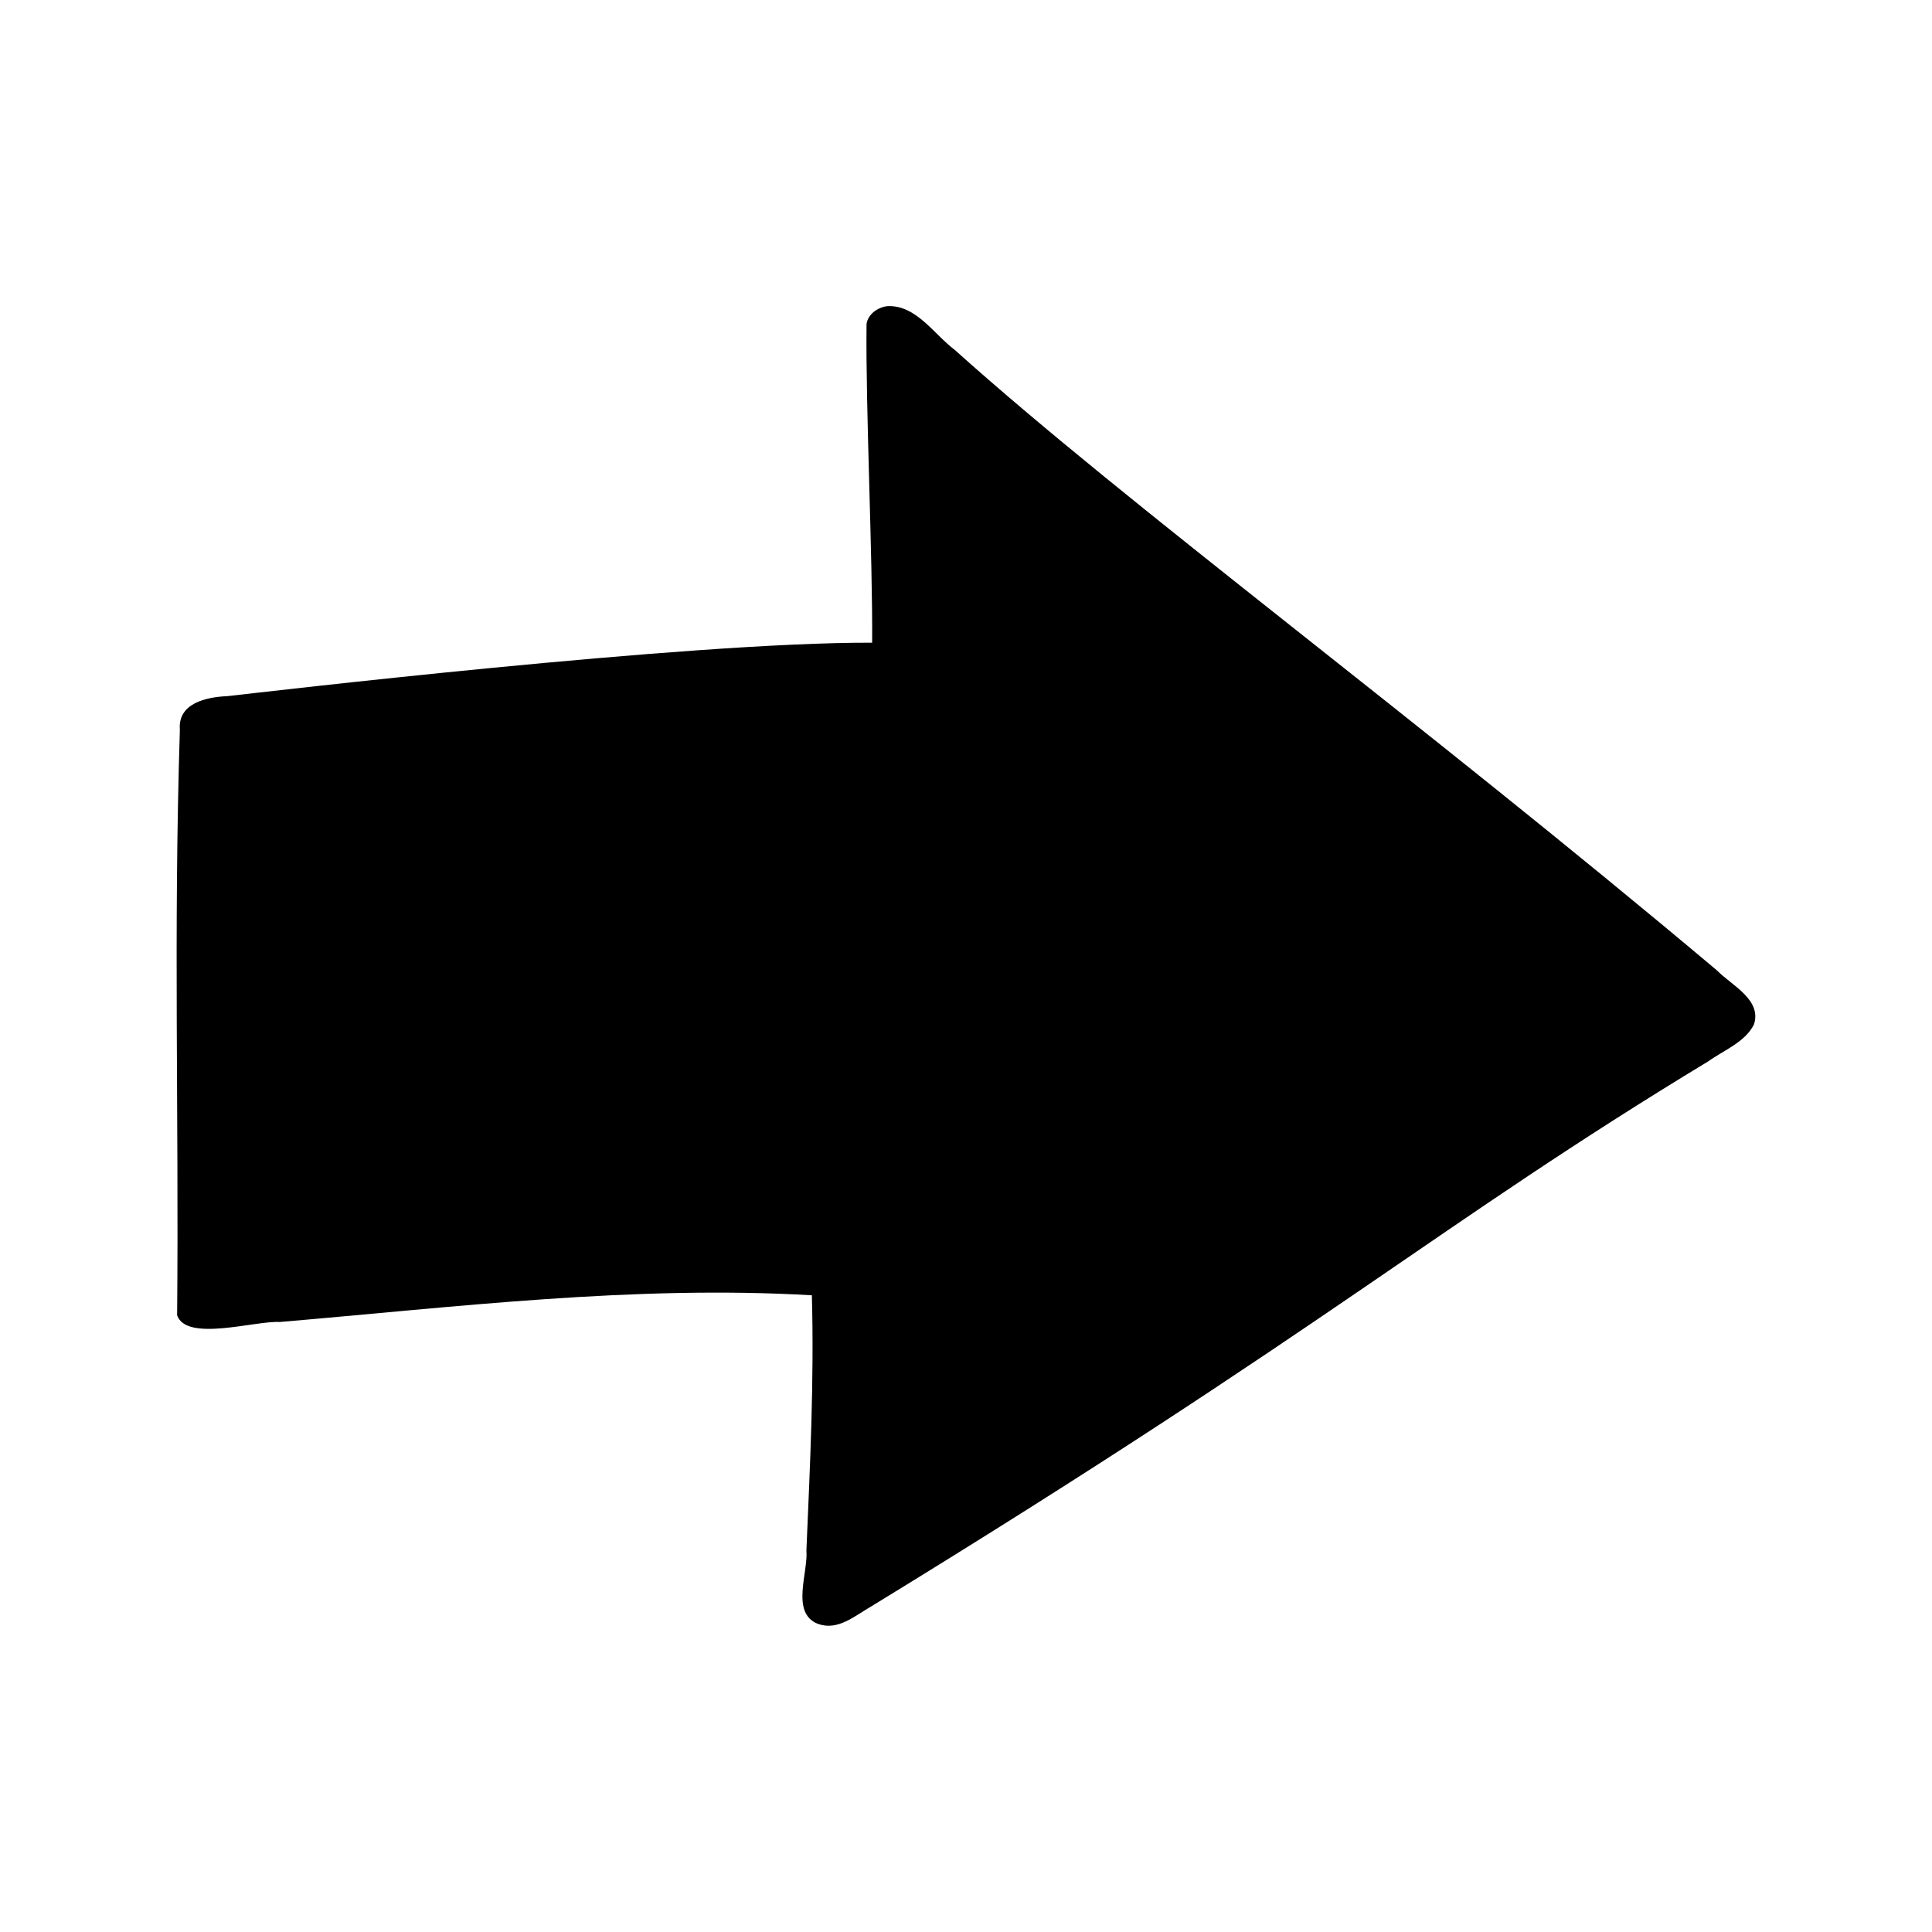 <svg xmlns="http://www.w3.org/2000/svg" viewBox="0 0 500 500"><path d="M211.71 420.28c-7.18-2.81-2.51-13.21-3.01-19.1.94-21.95 2.02-44 1.41-65.96-45.94-2.68-91.97 3.03-137.71 6.91-6.36-.37-24.14 5.23-26.56-1.73.47-53.17-.96-98.21.71-151.51-.6-6.93 6.88-8.5 12.32-8.73 8.55-.95 119.14-14.01 166.84-13.83.16-22.1-1.7-60.44-1.45-82.5.4-2.56 2.91-4.3 5.35-4.59 7.43-.42 12.07 7.24 17.45 11.29 44.89 40.32 119.53 95.2 197.26 160.59 3.81 3.9 11.75 7.59 9.58 14.07-2.38 4.59-7.75 6.58-11.78 9.47-69.93 42.34-96.91 67.77-216.7 141.11-4.18 2.39-8.62 6.37-13.71 4.48Z"/></svg>